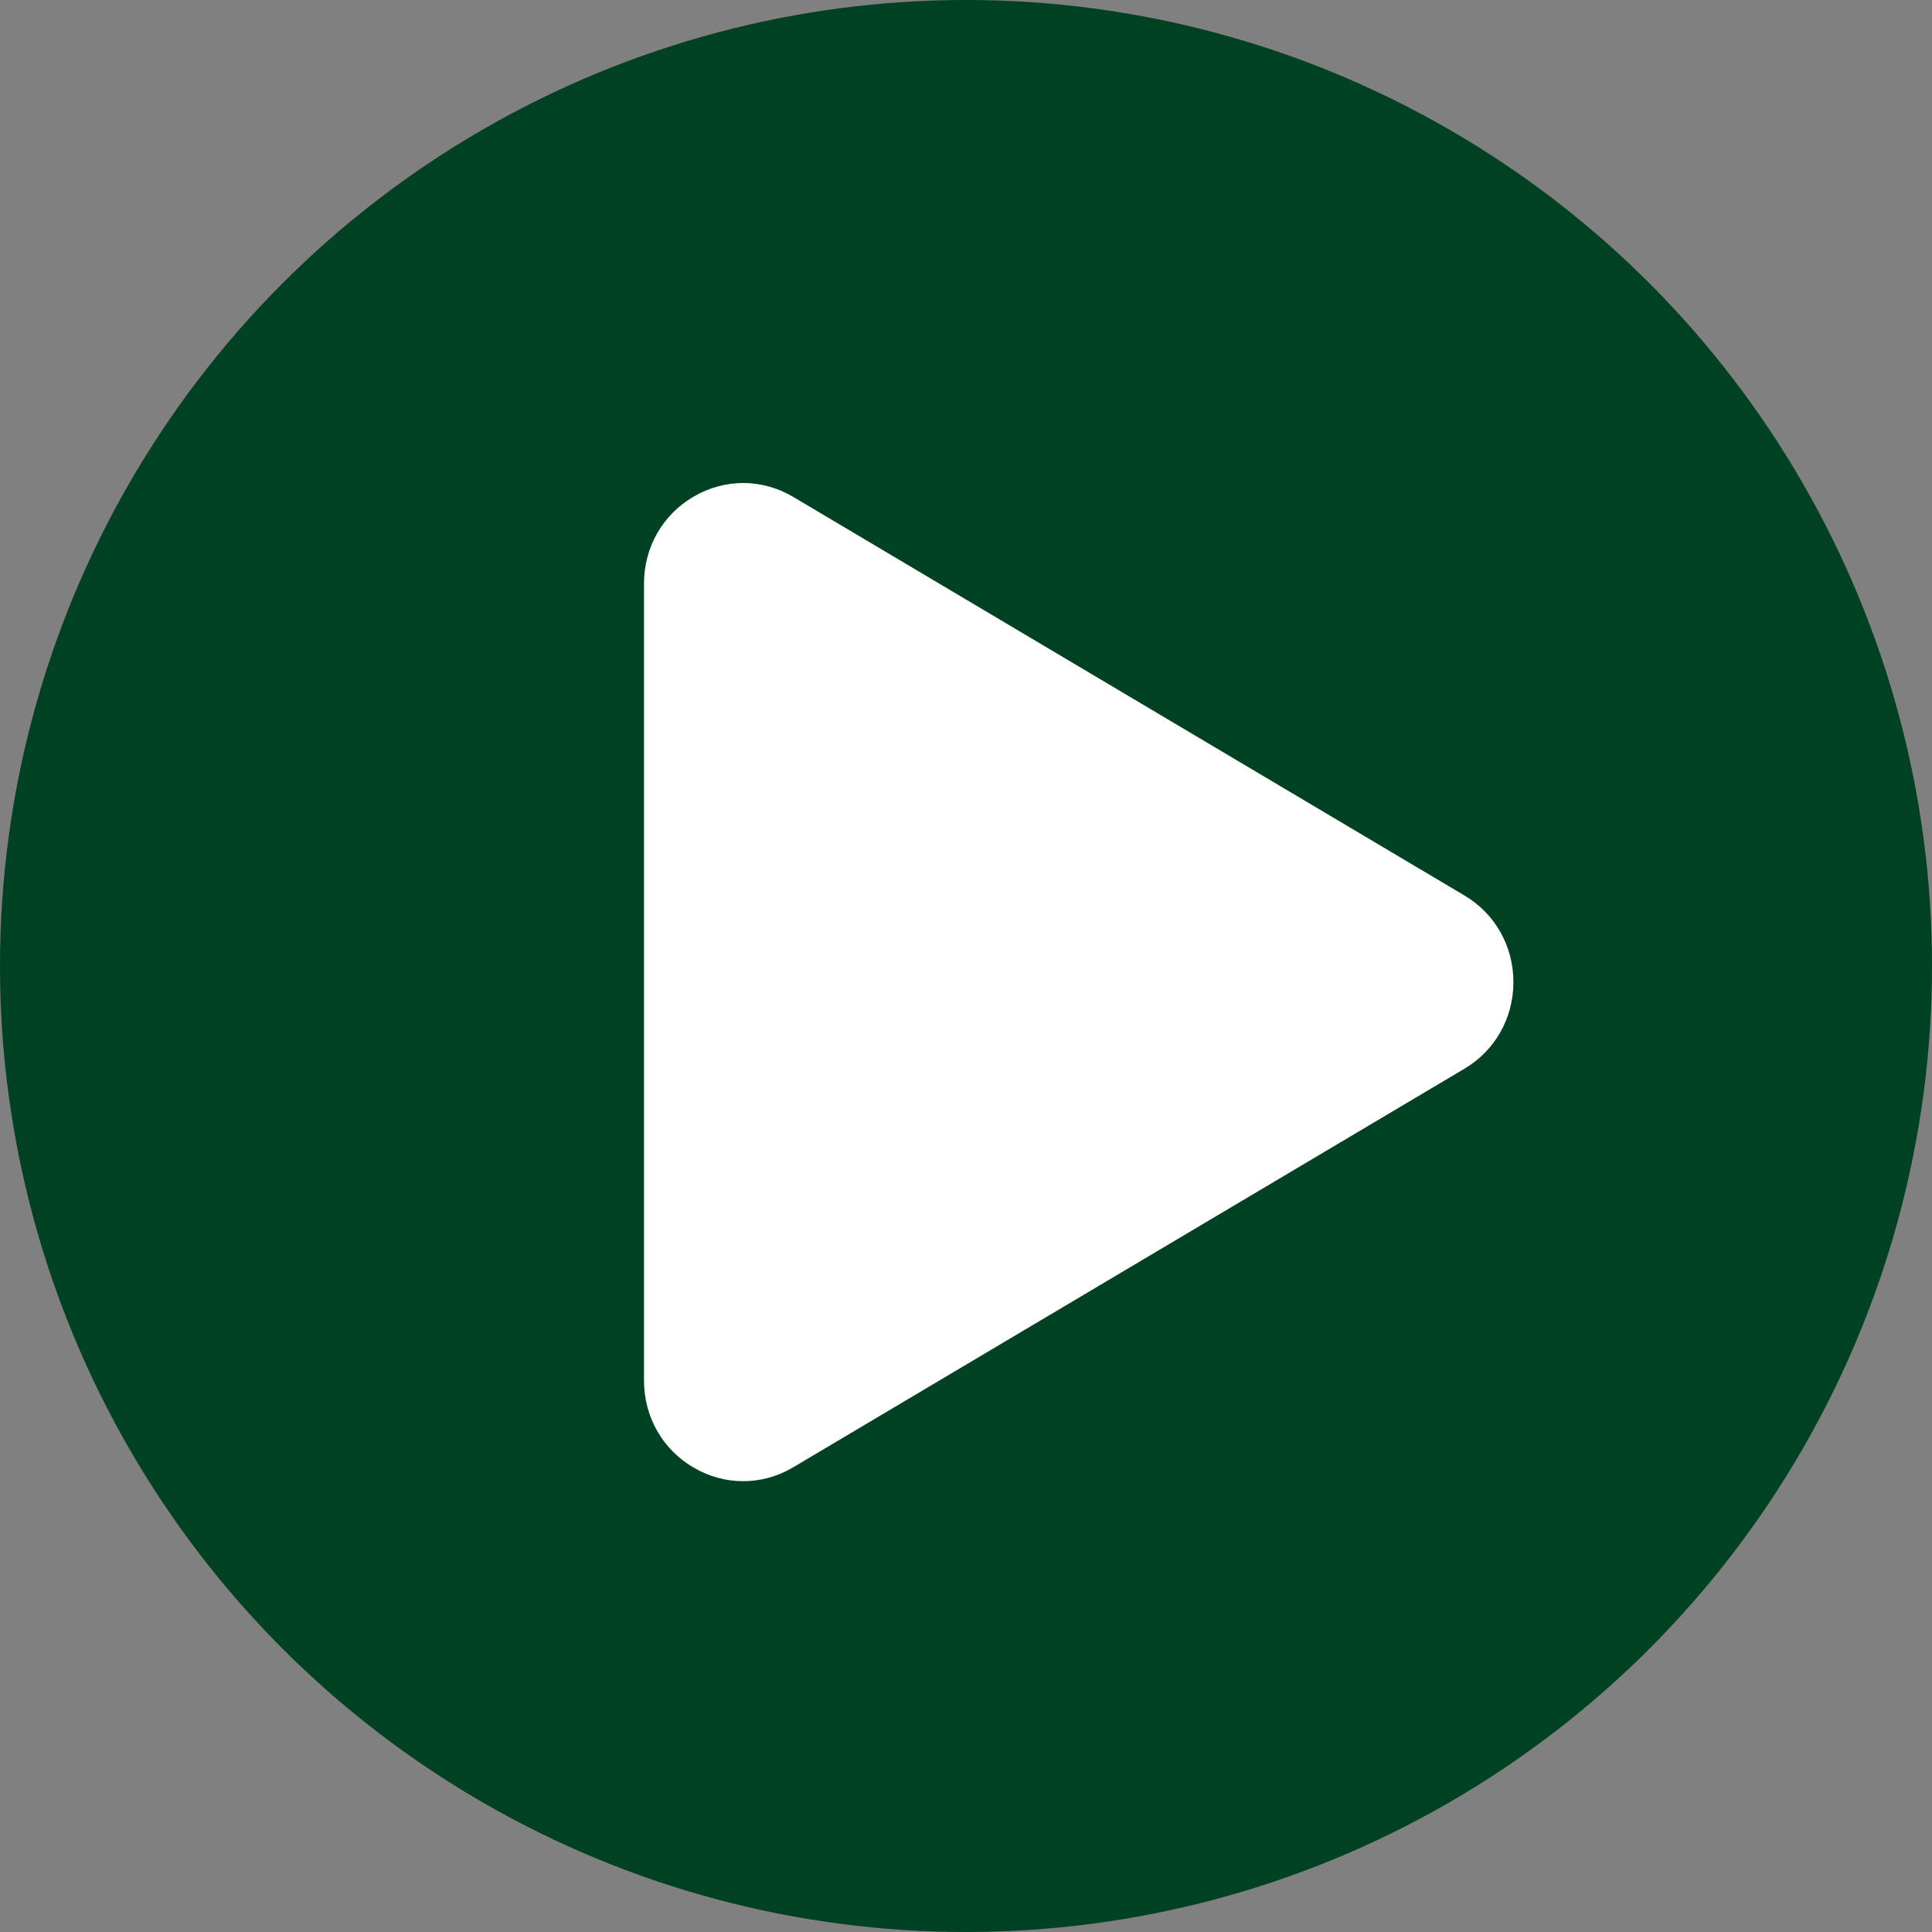 <?xml version="1.0" encoding="UTF-8"?> <svg xmlns="http://www.w3.org/2000/svg" width="60" height="60" viewBox="0 0 60 60" fill="none"><rect x="0" y="0" width="60" height="60" fill="#808080" stroke="none"/><g clip-path="url(#clip0_322_42)"><circle cx="30" cy="30" r="30" fill="#004122"></circle><path d="M45.478 27.809L24.638 15.434C23.674 14.861 22.519 14.855 21.549 15.419C20.579 15.98 20 16.994 20 18.125V42.875C20 44.007 20.579 45.02 21.549 45.582C22.029 45.861 22.555 46 23.081 46C23.616 46 24.15 45.855 24.638 45.566L45.478 33.191C46.432 32.625 47 31.62 47 30.5C47 29.38 46.432 28.375 45.478 27.809Z" fill="white"></path></g><defs><clipPath id="clip0_322_42"><rect width="60" height="60" fill="white"></rect></clipPath></defs></svg> 